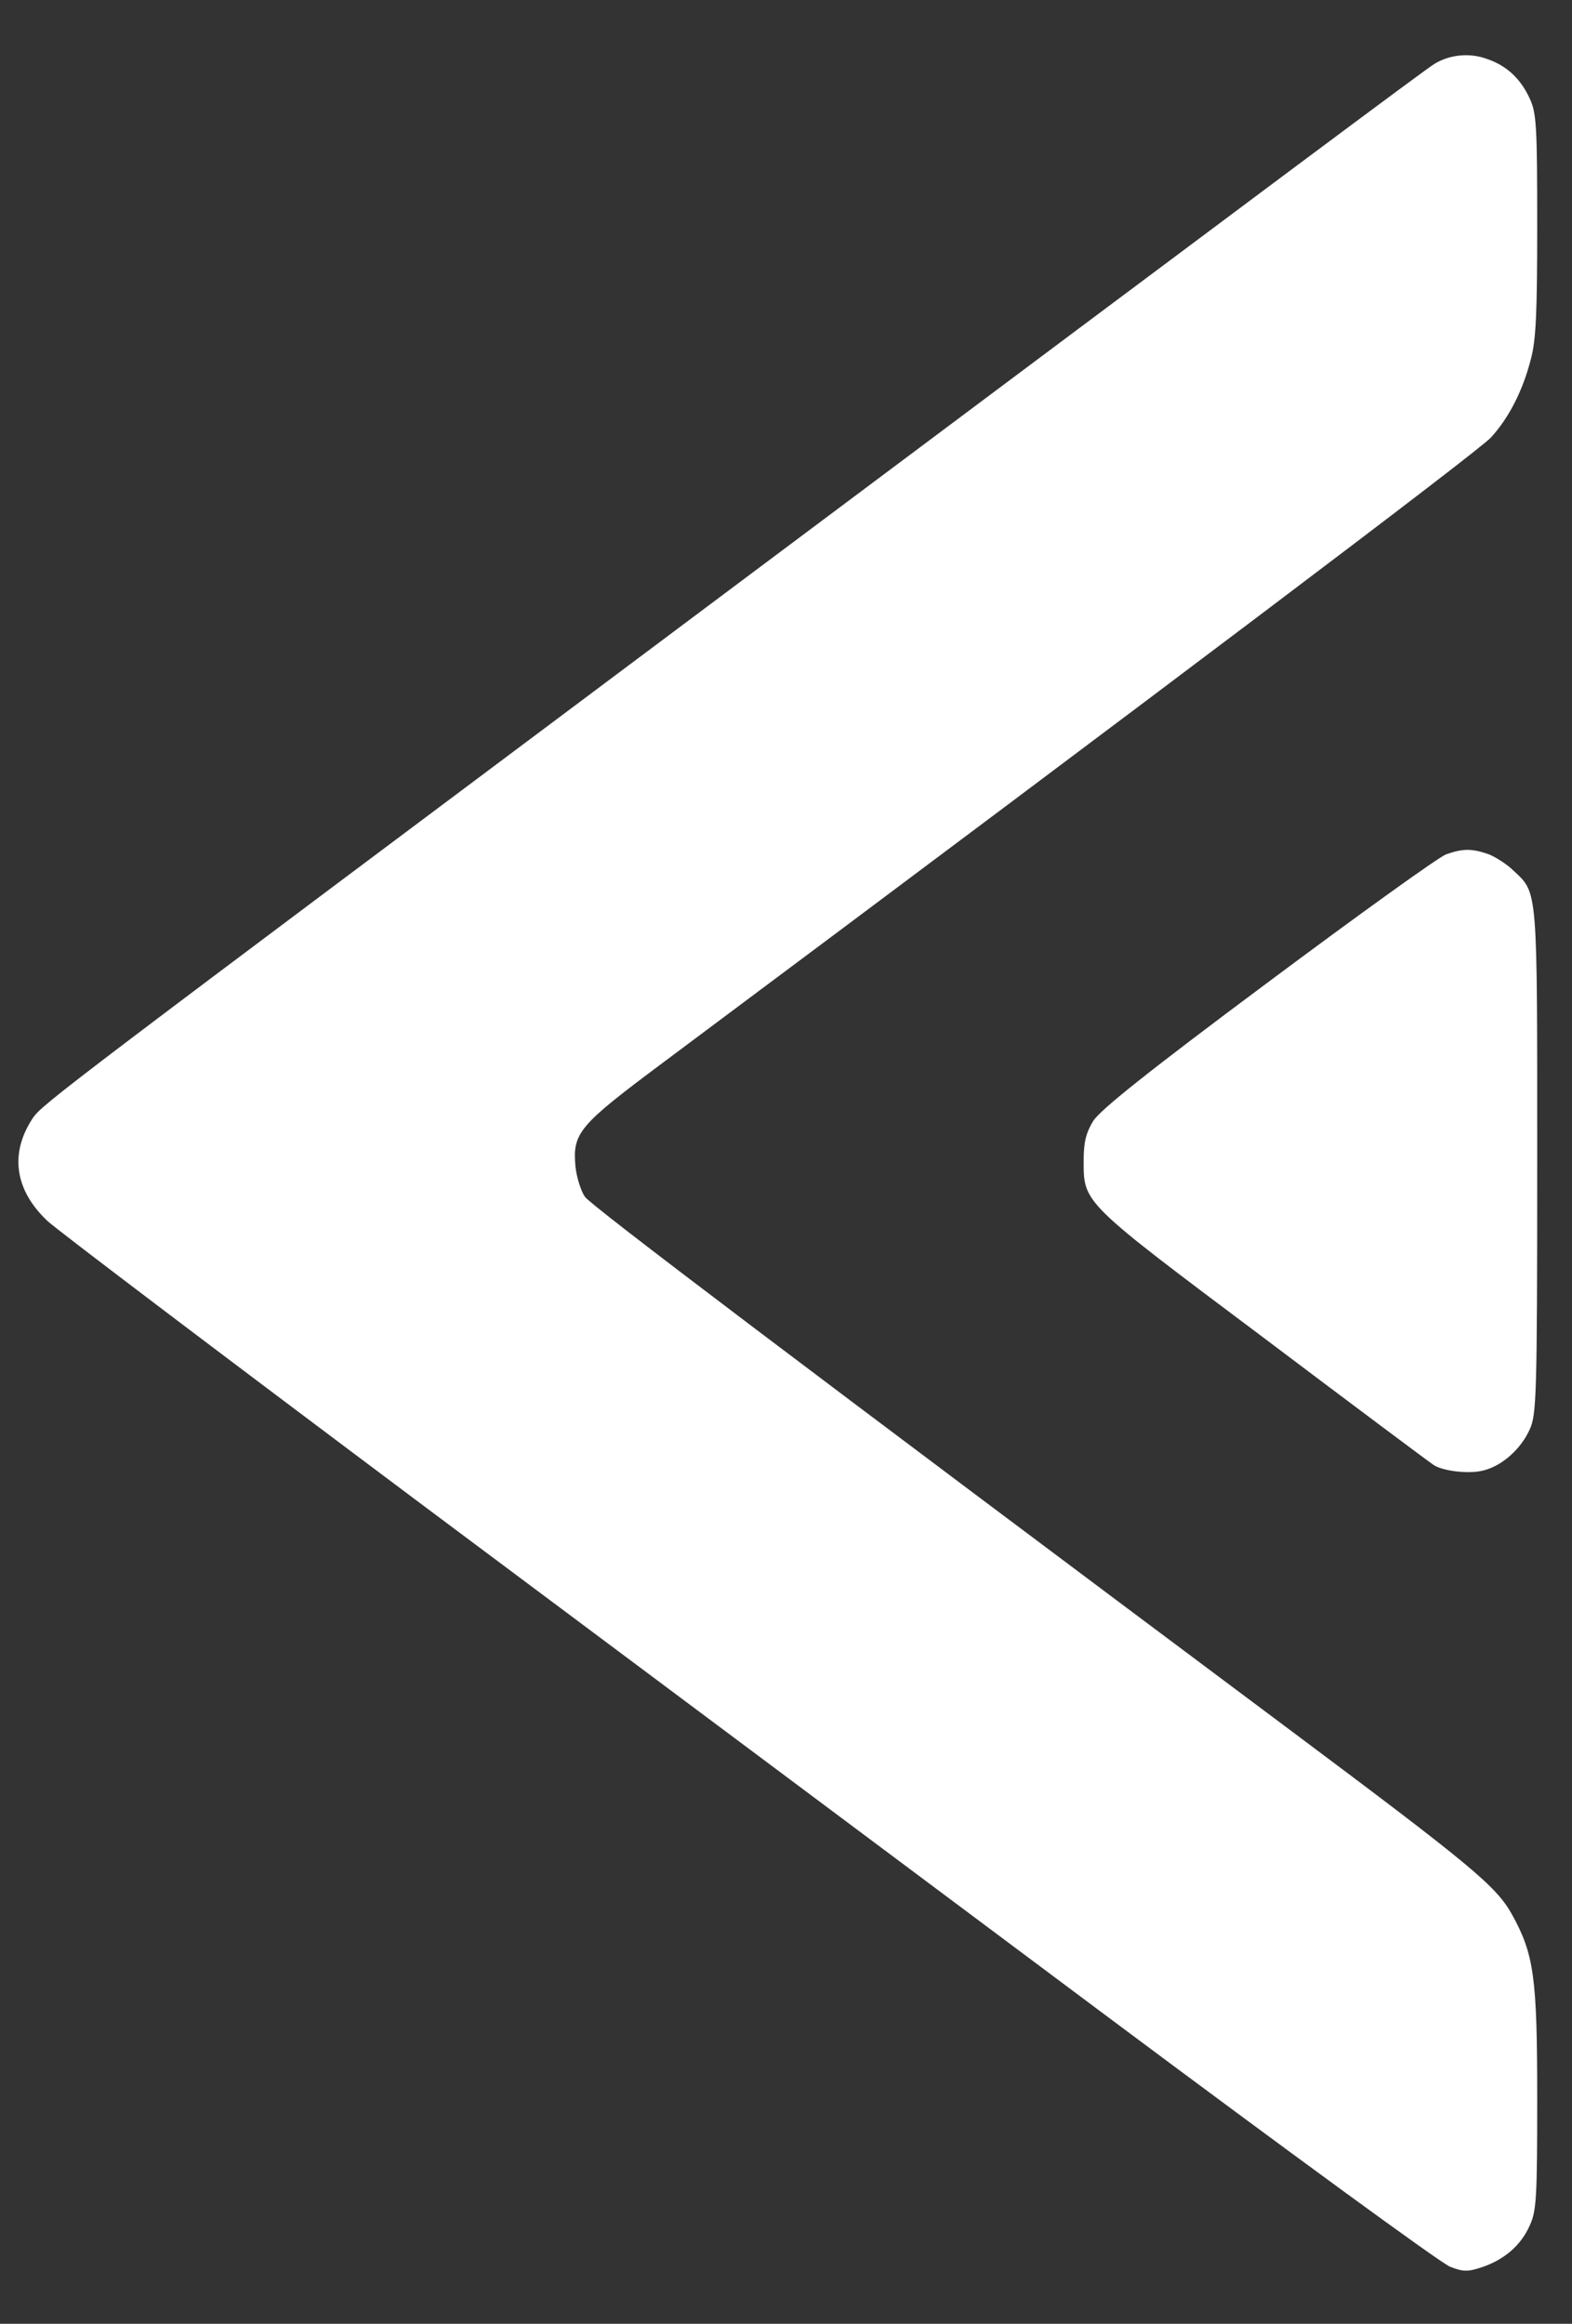 <svg width="23" height="34" viewBox="0 0 23 34" fill="none" xmlns="http://www.w3.org/2000/svg">
<rect x="0" y="0" width="23" height="34" fill="#333333" stroke="none"/>
<path d="M21.755 0.862C22.045 0.96 22.248 1.151 22.381 1.441C22.48 1.65 22.491 1.841 22.491 3.29C22.491 4.571 22.474 4.976 22.398 5.255C22.283 5.707 22.08 6.112 21.813 6.402C21.634 6.599 17.02 10.082 9.701 15.547C8.466 16.469 8.374 16.573 8.42 17.072C8.437 17.228 8.501 17.431 8.559 17.512C8.663 17.651 11.625 19.894 18.898 25.33C21.541 27.306 21.889 27.596 22.12 28.008C22.445 28.593 22.491 28.929 22.491 30.708C22.491 32.157 22.48 32.354 22.381 32.563C22.254 32.852 22.01 33.061 21.686 33.171C21.477 33.241 21.407 33.241 21.216 33.165C21.089 33.119 18.846 31.479 16.221 29.52C13.601 27.561 9.092 24.194 6.206 22.038C3.32 19.877 0.839 17.999 0.695 17.865C0.214 17.413 0.138 16.874 0.48 16.359C0.613 16.156 0.99 15.878 10.205 8.981C18.869 2.496 20.834 1.03 20.984 0.937C21.205 0.798 21.506 0.769 21.755 0.862Z" fill="white"/>
<path d="M21.784 12.5C21.883 12.541 22.051 12.645 22.143 12.738C22.503 13.074 22.491 12.958 22.491 16.997C22.491 20.446 22.48 20.701 22.381 20.915C22.254 21.199 21.981 21.443 21.715 21.512C21.517 21.57 21.129 21.53 20.979 21.437C20.932 21.408 19.814 20.573 18.492 19.576C15.826 17.577 15.855 17.606 15.855 16.98C15.855 16.708 15.89 16.575 15.995 16.401C16.099 16.238 16.794 15.682 18.544 14.378C19.872 13.387 21.048 12.541 21.158 12.5C21.407 12.413 21.535 12.413 21.784 12.5Z" fill="white"/>
</svg>
